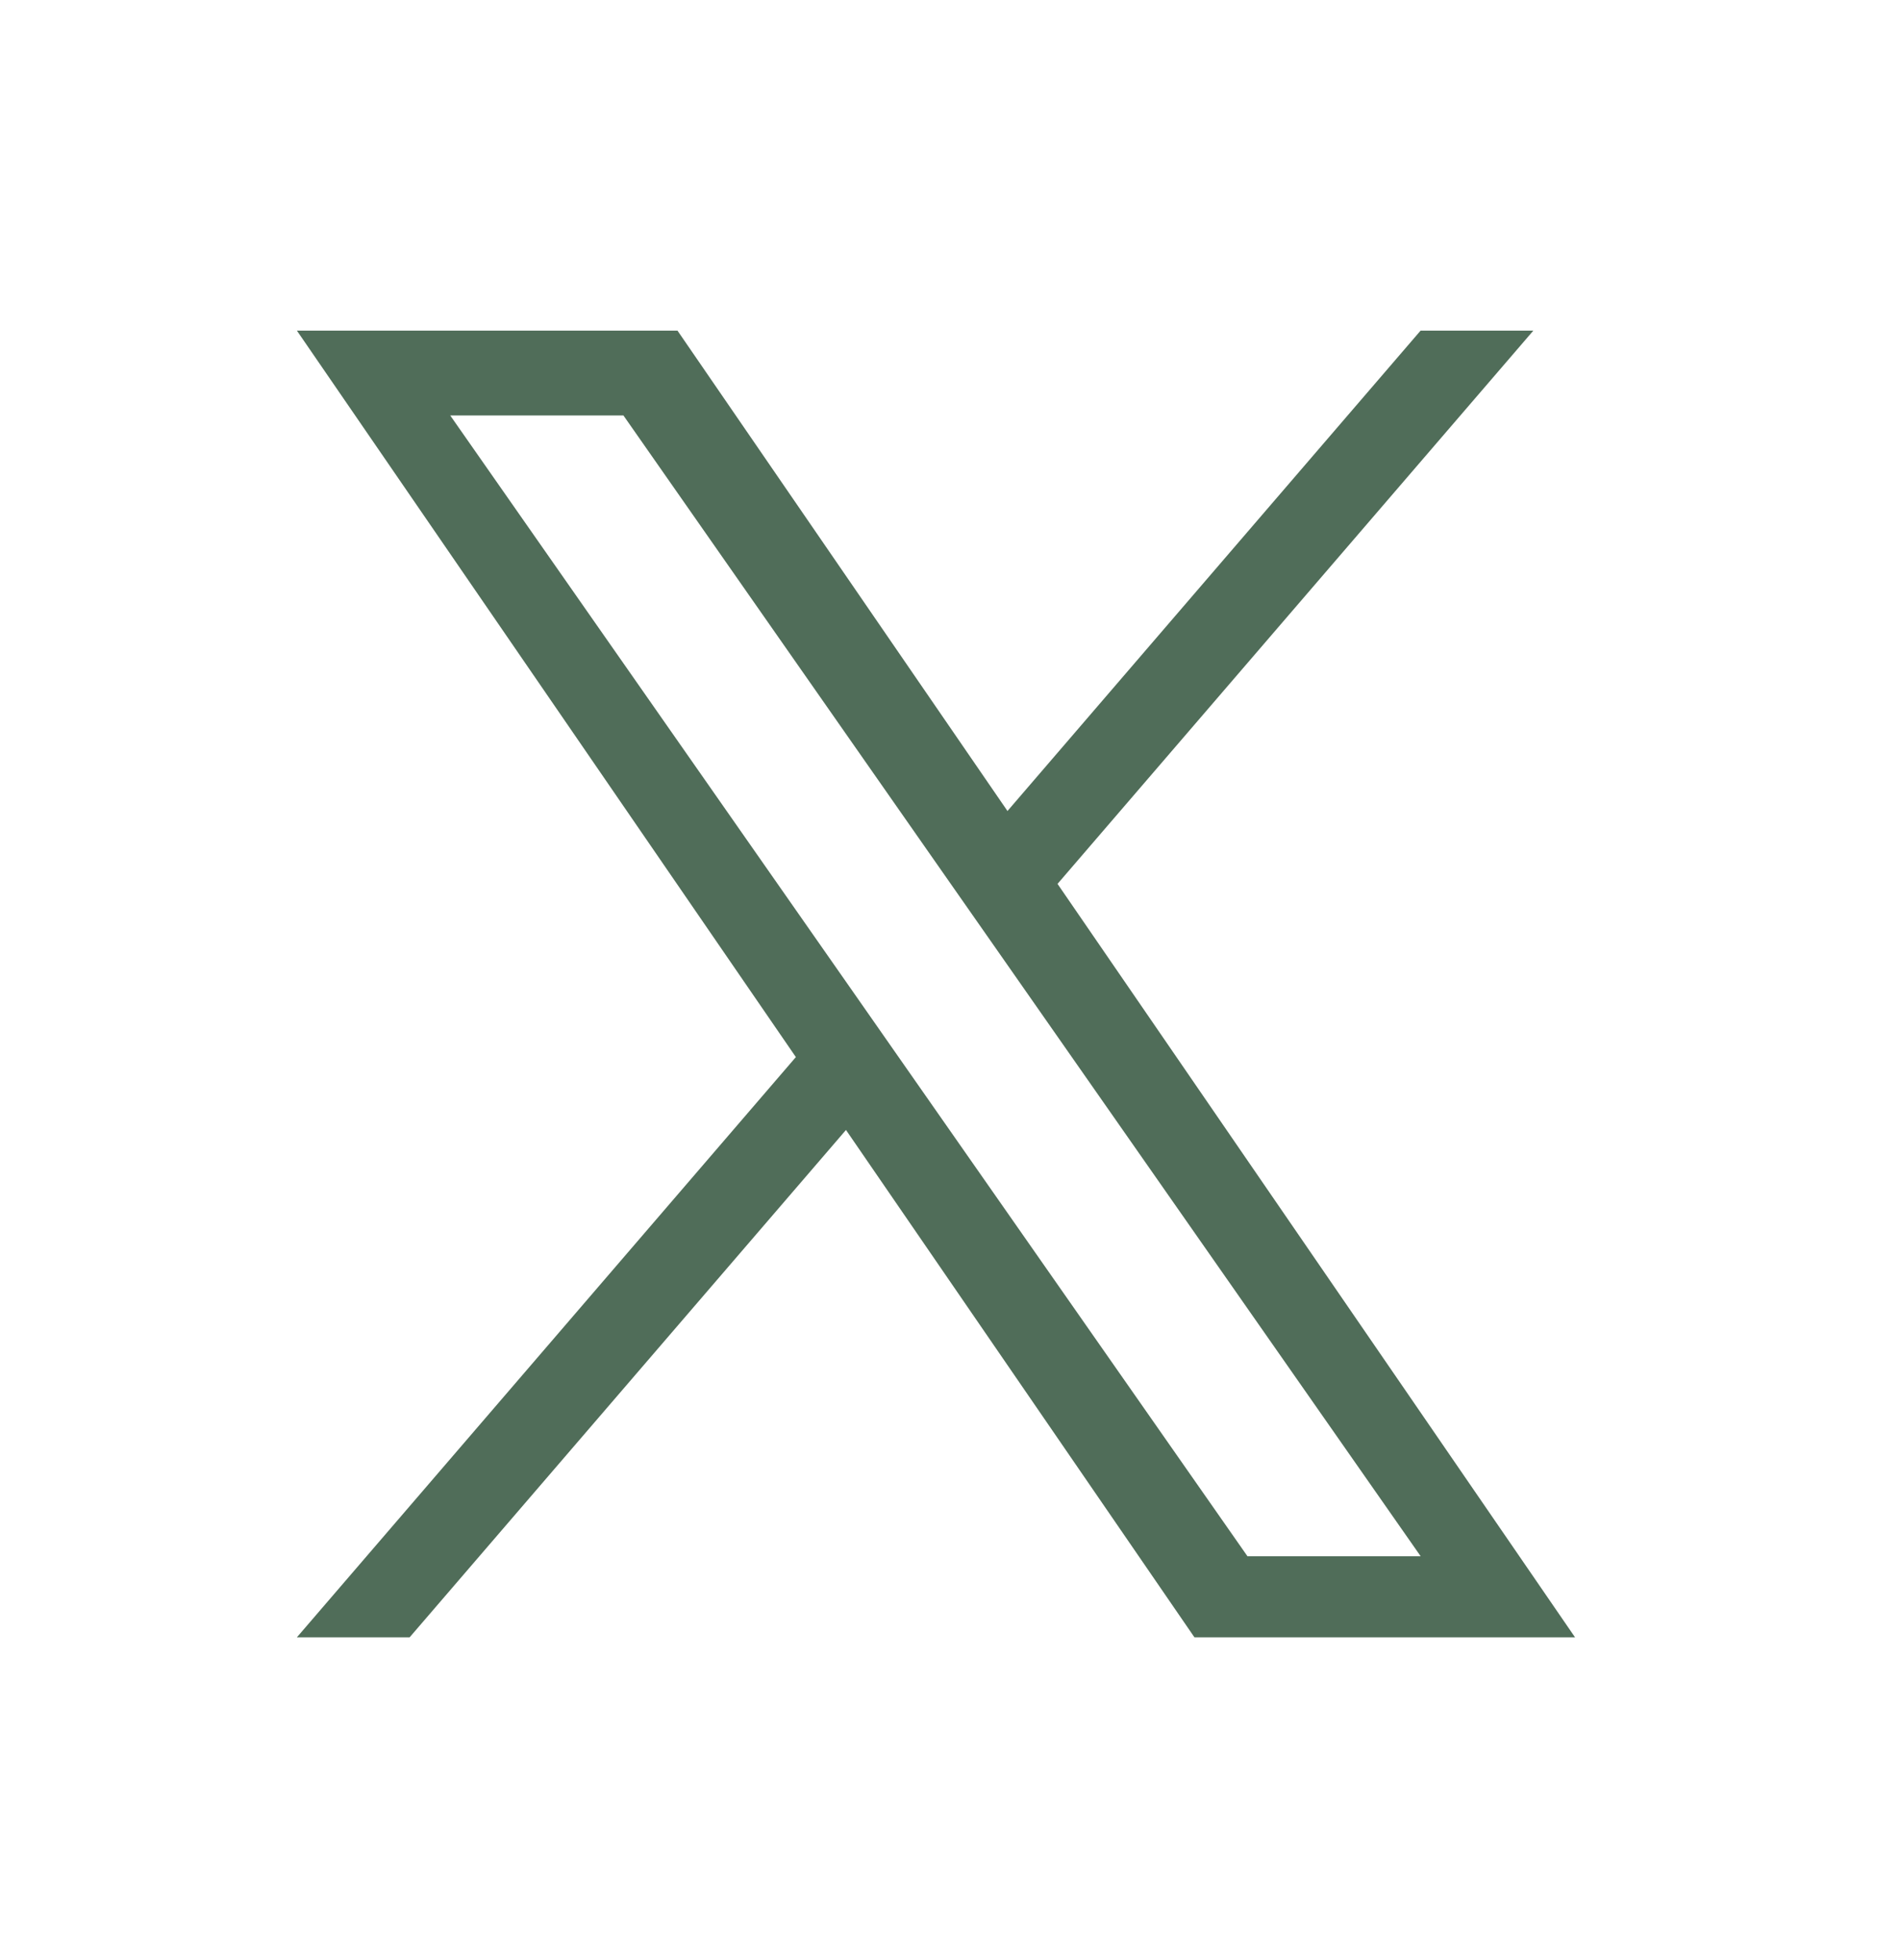 <svg width="32" height="33" viewBox="0 0 32 33" fill="none" xmlns="http://www.w3.org/2000/svg">
<path d="M17.811 14.881L25.825 5.566H23.926L16.968 13.654L11.41 5.566H5L13.404 17.797L5 27.566H6.899L14.248 19.024L20.117 27.566H26.527L17.811 14.881H17.811ZM15.21 17.905L14.359 16.687L7.583 6.995H10.5L15.968 14.817L16.82 16.035L23.927 26.201H21.01L15.21 17.905V17.905Z" fill="#506D59"/>
</svg>

